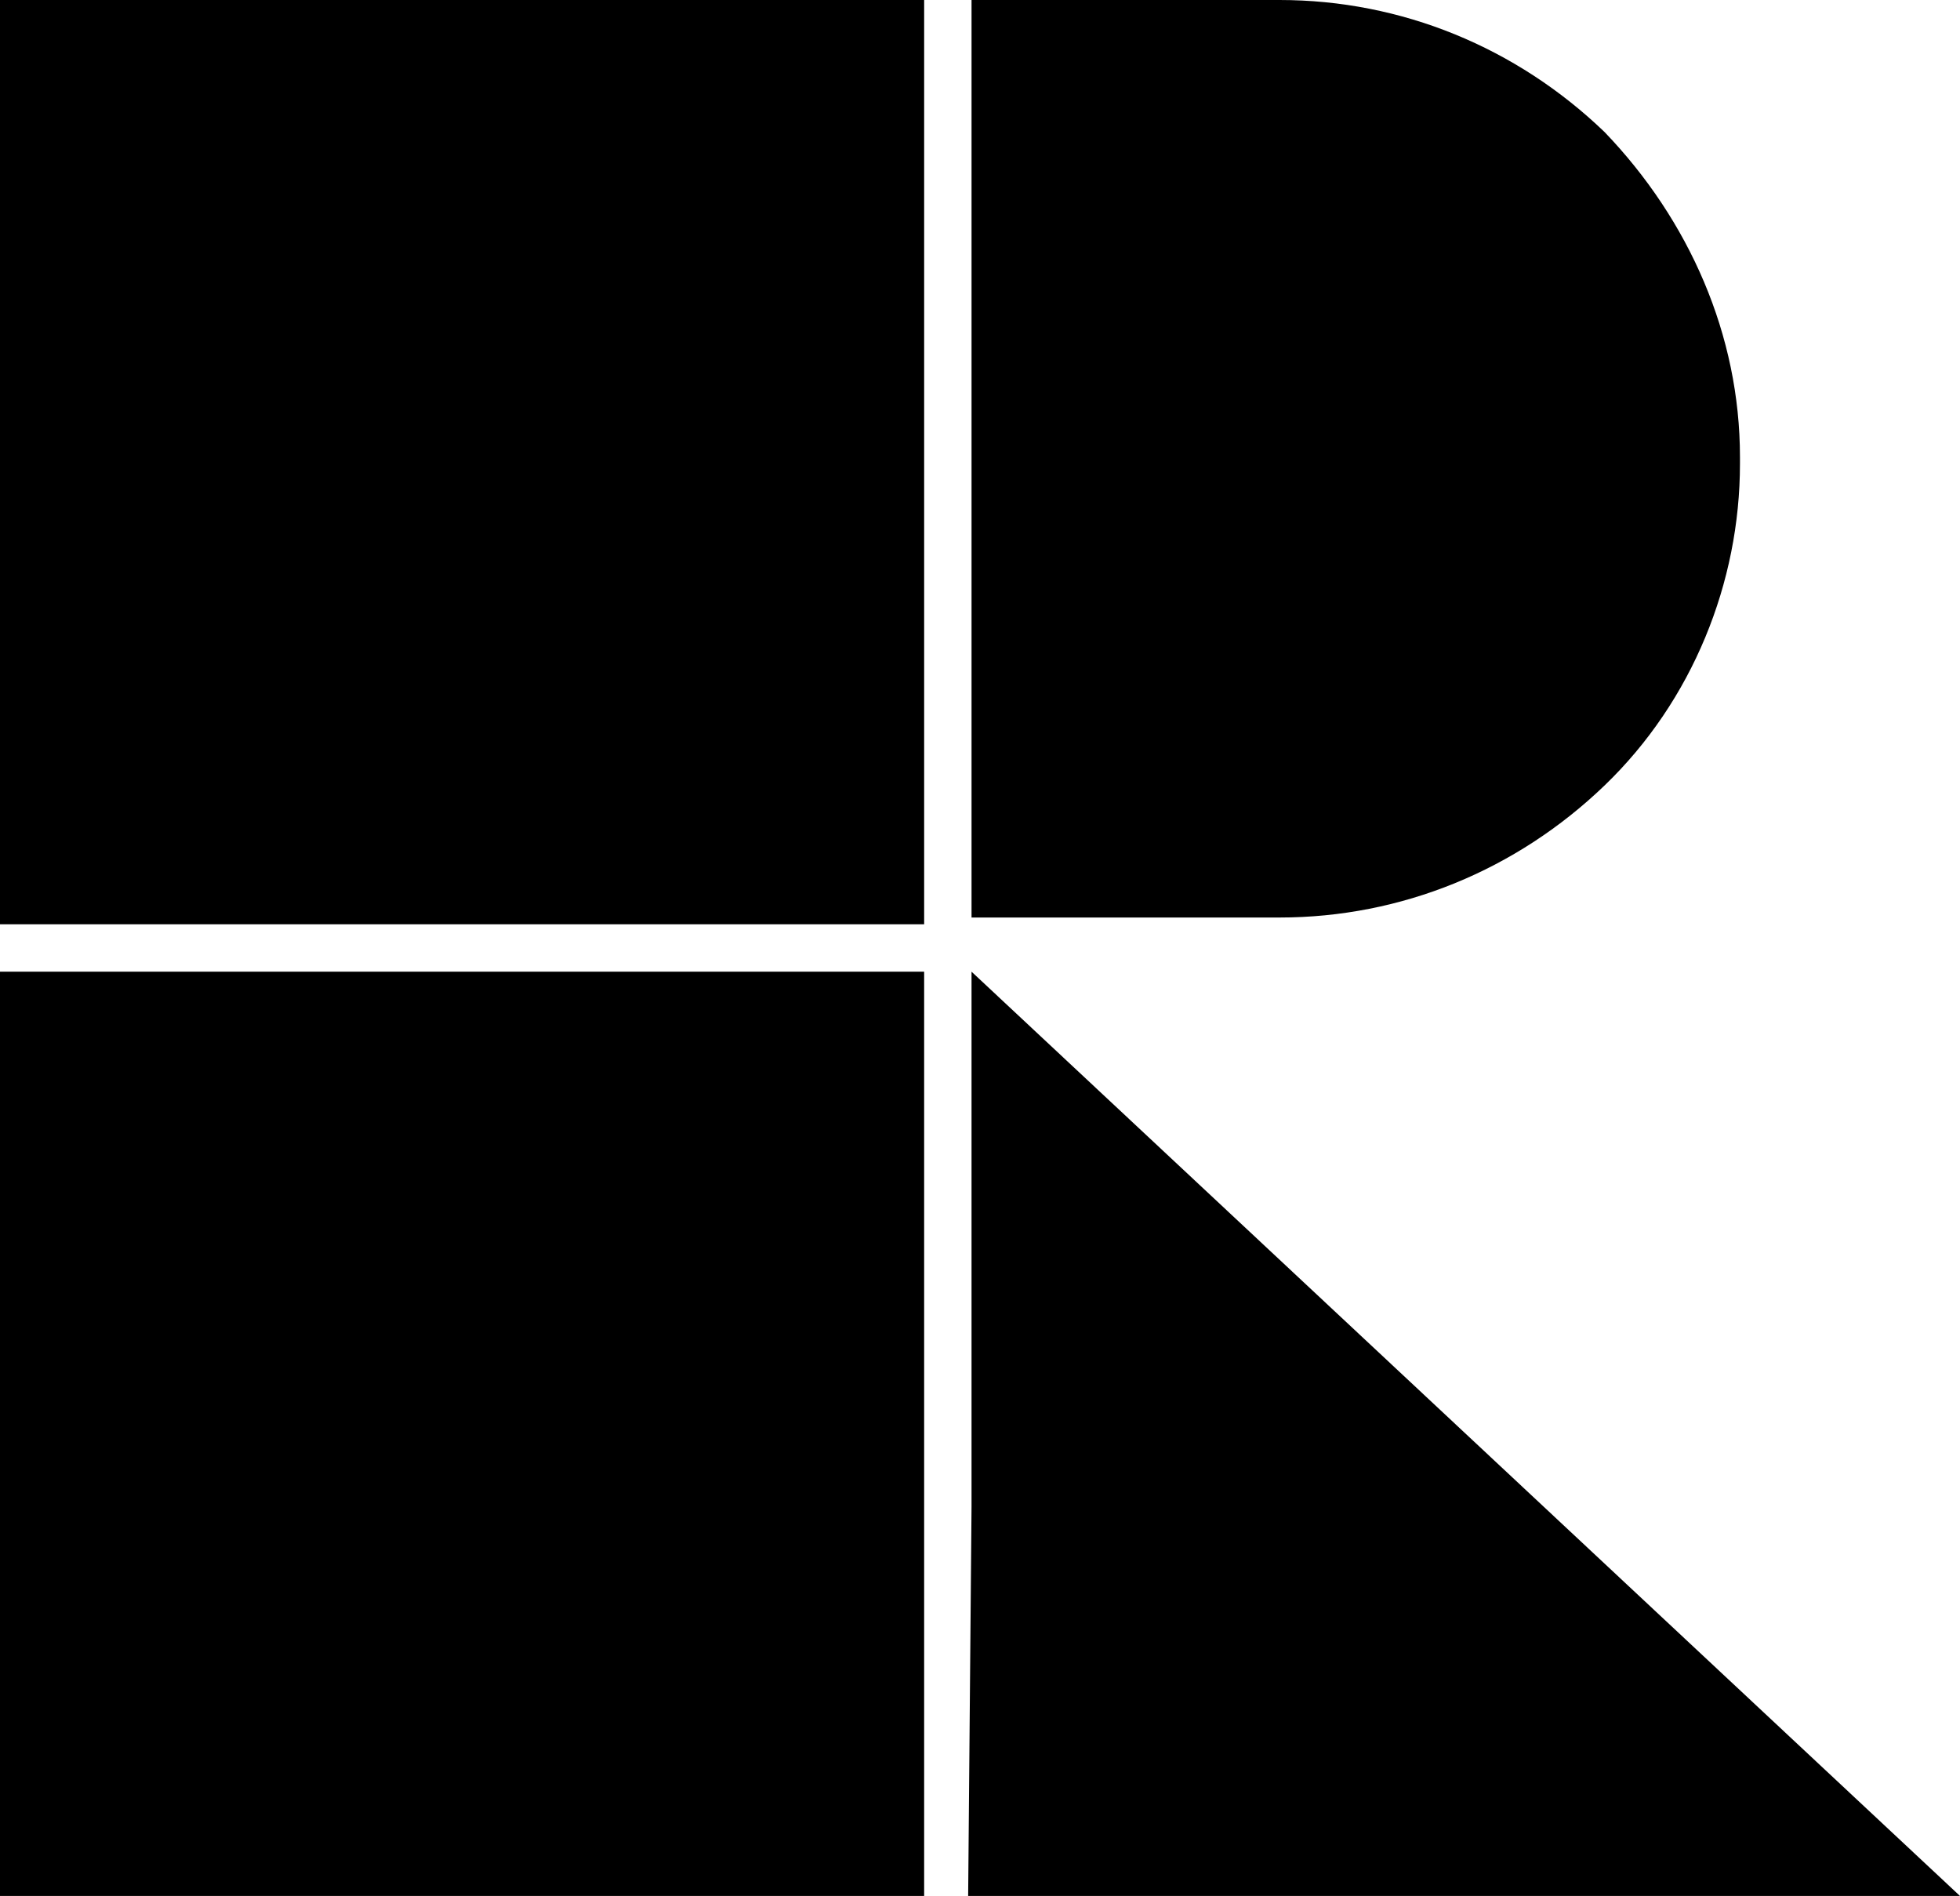 <svg version="1.1" id="Layer_1" xmlns:x="ns_extend;" xmlns:i="ns_ai;" xmlns:graph="ns_graphs;" xmlns="http://www.w3.org/2000/svg" xmlns:xlink="http://www.w3.org/1999/xlink" x="0px" y="0px" viewBox="0 0 57.9 56" style="enable-background:new 0 0 57.9 56;" xml:space="preserve">
 <g>
  <path d="M57.9,56H28.6l0.1-11.5V28.7L57.9,56z">
  </path>
  <path d="M51.4,13.5c0-3.6-1.5-7-4-9.6c-2.6-2.5-6-3.9-9.6-3.9h-9.1v27.1h9.1c3.6,0,7-1.4,9.6-3.9c2.6-2.5,4-6,4-9.5L51.4,13.5">
  </path>
  <path d="M27.3,0H0v27.3h27.3V0z">
  </path>
  <path d="M27.3,28.7H0V56h27.3V28.7z">
  </path>
 </g>
</svg>